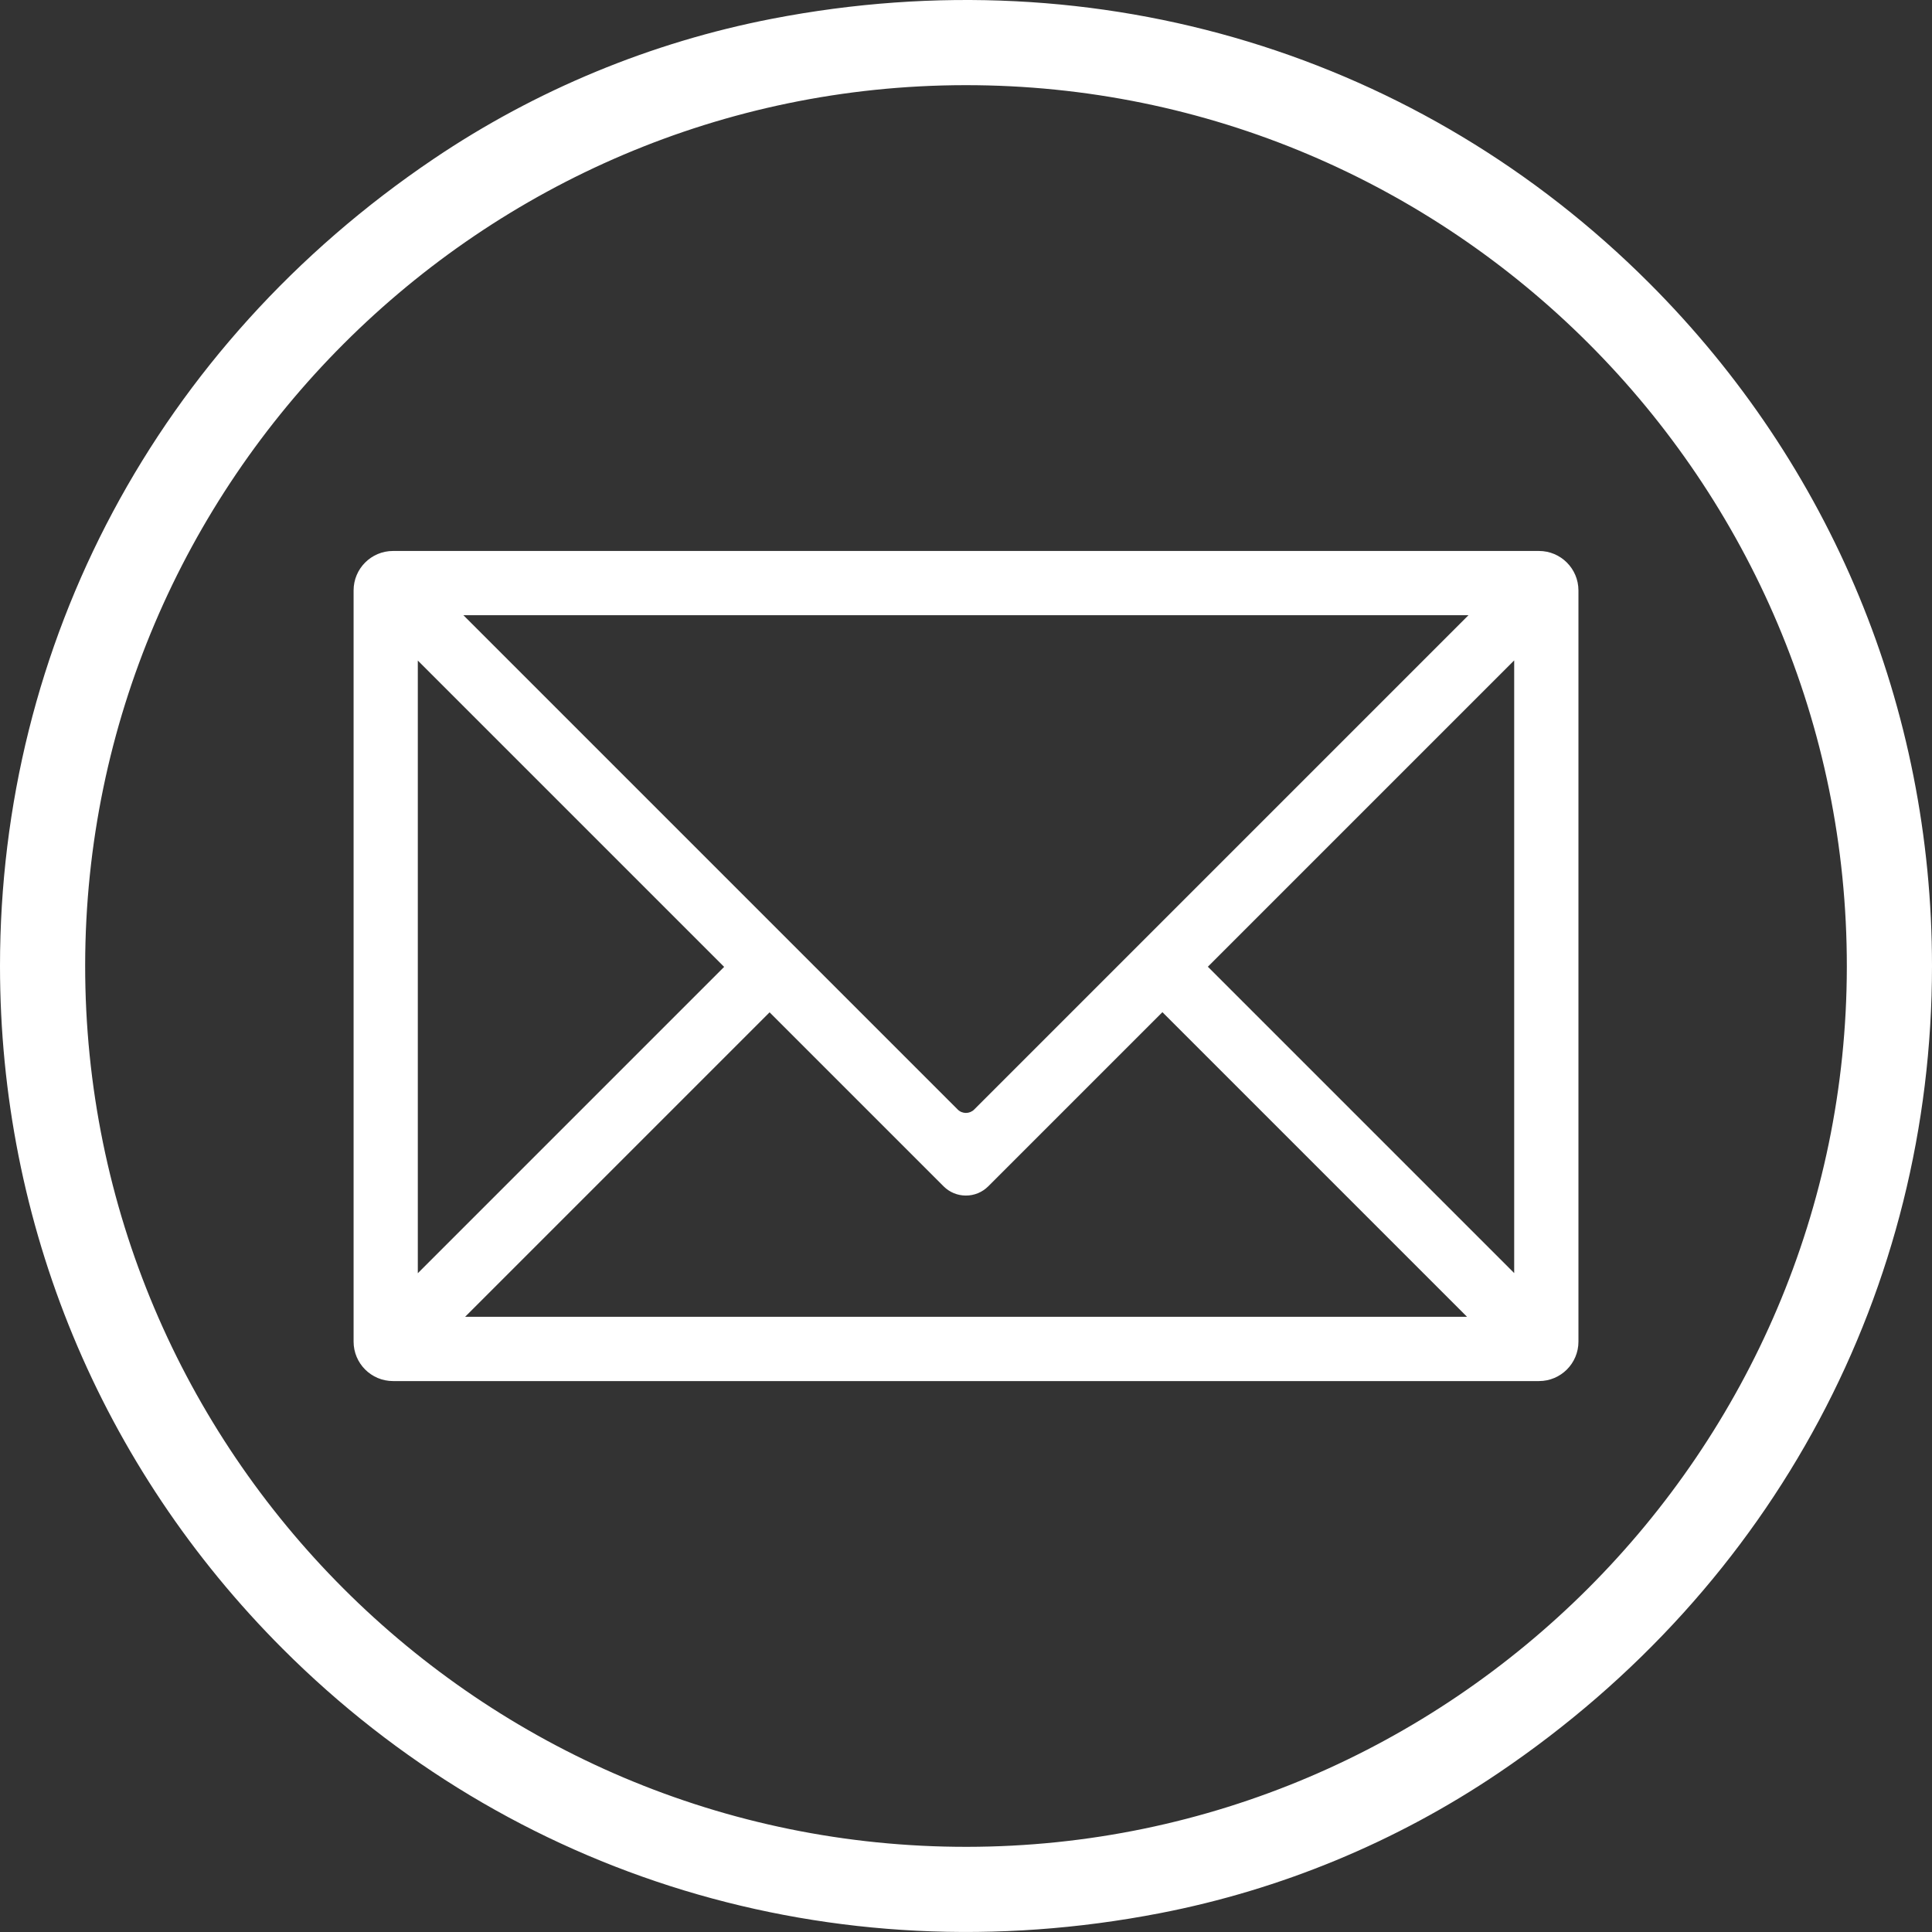<?xml version="1.0" encoding="utf-8"?>
<!-- Generator: Adobe Illustrator 27.0.0, SVG Export Plug-In . SVG Version: 6.00 Build 0)  -->
<svg version="1.1" id="Layer_1" xmlns="http://www.w3.org/2000/svg" xmlns:xlink="http://www.w3.org/1999/xlink" x="0px" y="0px"
	 width="50px" height="50px" viewBox="0 0 50 50" style="enable-background:new 0 0 50 50;" xml:space="preserve">
<rect x="0" y="0" width="50" height="50" fill="#333333" stroke="none"/>
<style type="text/css">
	.st0{fill:#FFFFFF;}
</style>
<path class="st0" d="M42.678,7.322C36.786,1.43,28.471-1.158,19.979,0.486
	c-3.131,0.607-6.115,1.842-8.758,3.627C4.051,8.954,0,16.665,0,24.999
	c0,6.678,2.6,12.956,7.322,17.678c5.893,5.893,14.21,8.482,22.703,6.835
	c3.131-0.607,6.114-1.843,8.757-3.628C45.951,41.043,50,33.333,50,24.999
	C50,18.322,47.4,12.044,42.678,7.322z M25.027,47.796
	C12.436,47.81,2.19,37.564,2.204,24.973C2.219,12.444,12.445,2.219,24.973,2.204
	c12.591-0.014,22.838,10.232,22.823,22.823
	C47.78,37.555,37.555,47.781,25.027,47.796z M39.828,14.259H10.172
	c-0.564,0-1.021,0.457-1.021,1.021v19.441c0,0.564,0.457,1.021,1.021,1.021h29.657
	c0.564,0,1.021-0.457,1.021-1.021V15.28
	C40.849,14.716,40.392,14.259,39.828,14.259z M38.005,15.921L25.212,28.714
	c-0.118,0.118-0.31,0.118-0.427,0l-12.793-12.793H38.005z M10.813,17.095
	l7.928,7.928l-7.928,7.928V17.095z M12.037,34.079l7.88-7.88l4.503,4.503
	c0.154,0.154,0.359,0.239,0.578,0.239c0.218,0,0.423-0.085,0.578-0.239l4.507-4.507
	l7.884,7.884H12.037z M39.187,32.947l-7.928-7.928l7.928-7.928V32.947z"/>
</svg>
